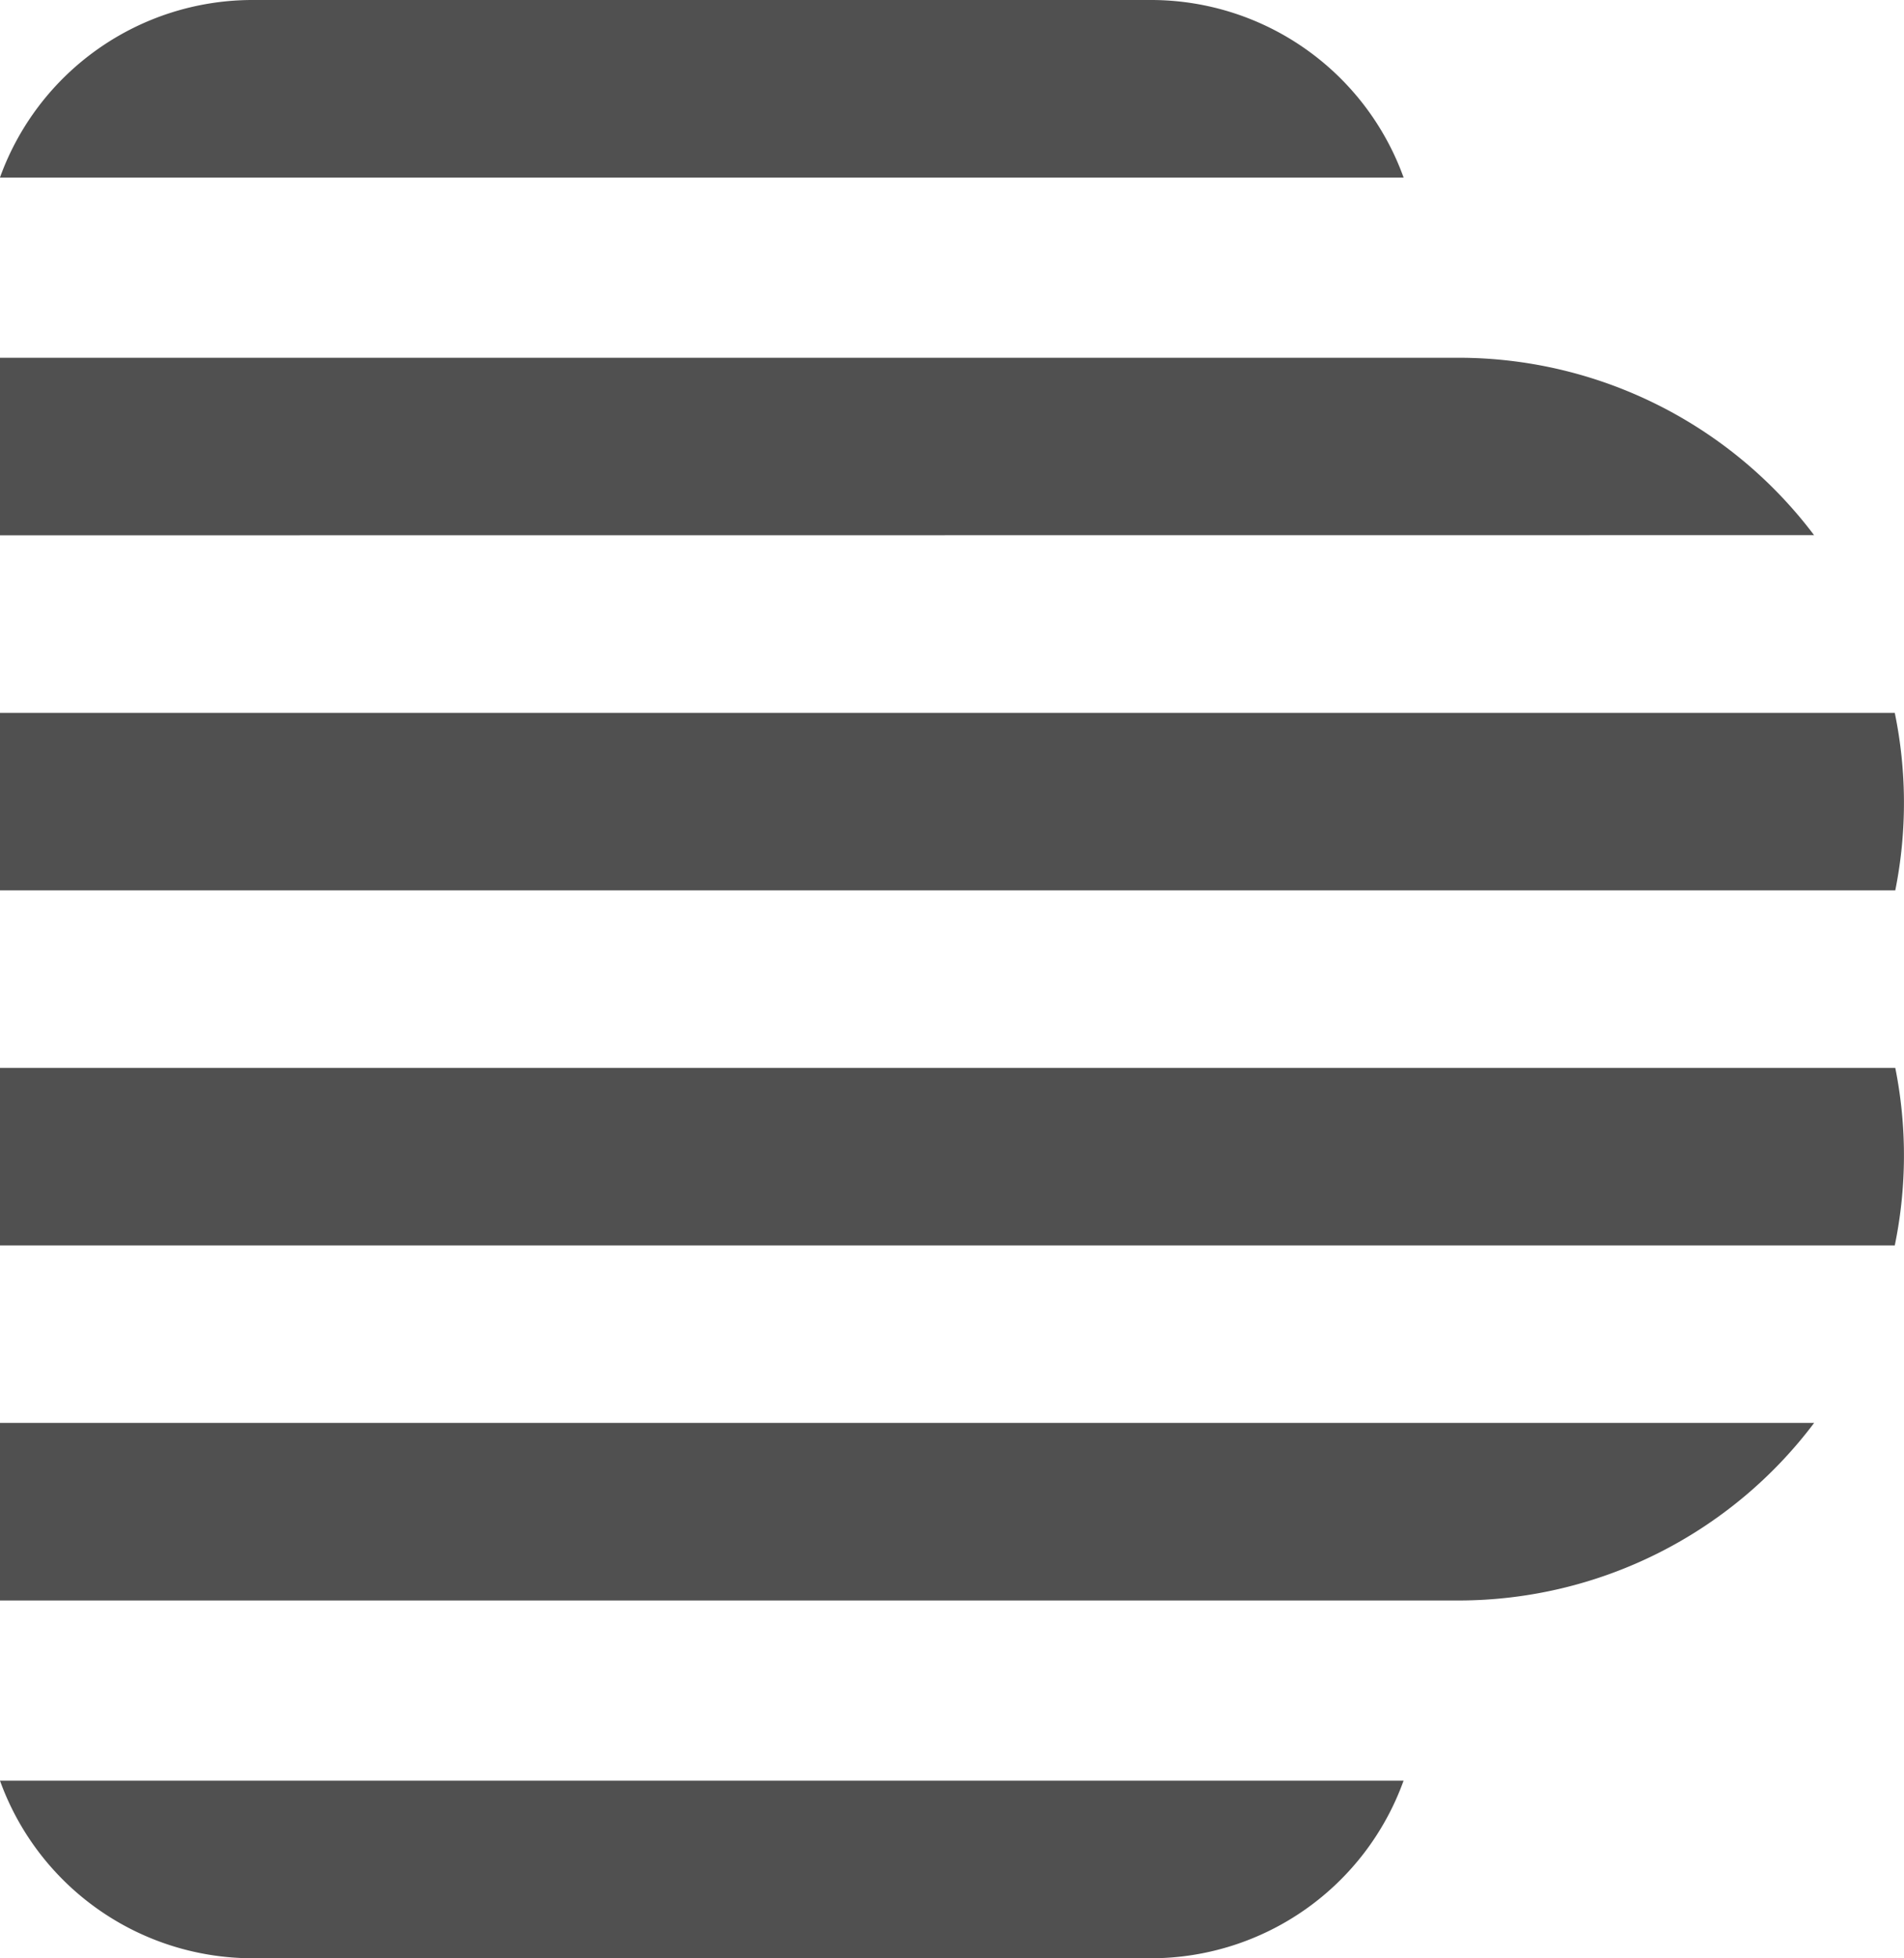 <svg xmlns="http://www.w3.org/2000/svg" width="78.608" height="80.819" viewBox="0 0 78.608 80.819">
  <path id="Path_17" data-name="Path 17" d="M4891.469,926.242h57.949a11.088,11.088,0,0,0-10.4-7.328h-37.151a11.086,11.086,0,0,0-10.4,7.328m0,66.164h57.949a11.088,11.088,0,0,1-10.4,7.328h-37.151A11.09,11.09,0,0,1,4891.469,992.406Zm0-51.4v-7.327h60.24A18.393,18.393,0,0,1,4966.364,941Zm0,29.309v-7.328h78.25a18.4,18.4,0,0,1-.021,7.328Zm0,14.654V977.64h74.9a18.385,18.385,0,0,1-14.656,7.328Zm78.229-36.635h-78.229v7.326h78.25a18.385,18.385,0,0,0-.021-7.326Z" transform="translate(-4891.469 -918.914)" fill="#505050" fill-rule="evenodd"/>
</svg>
